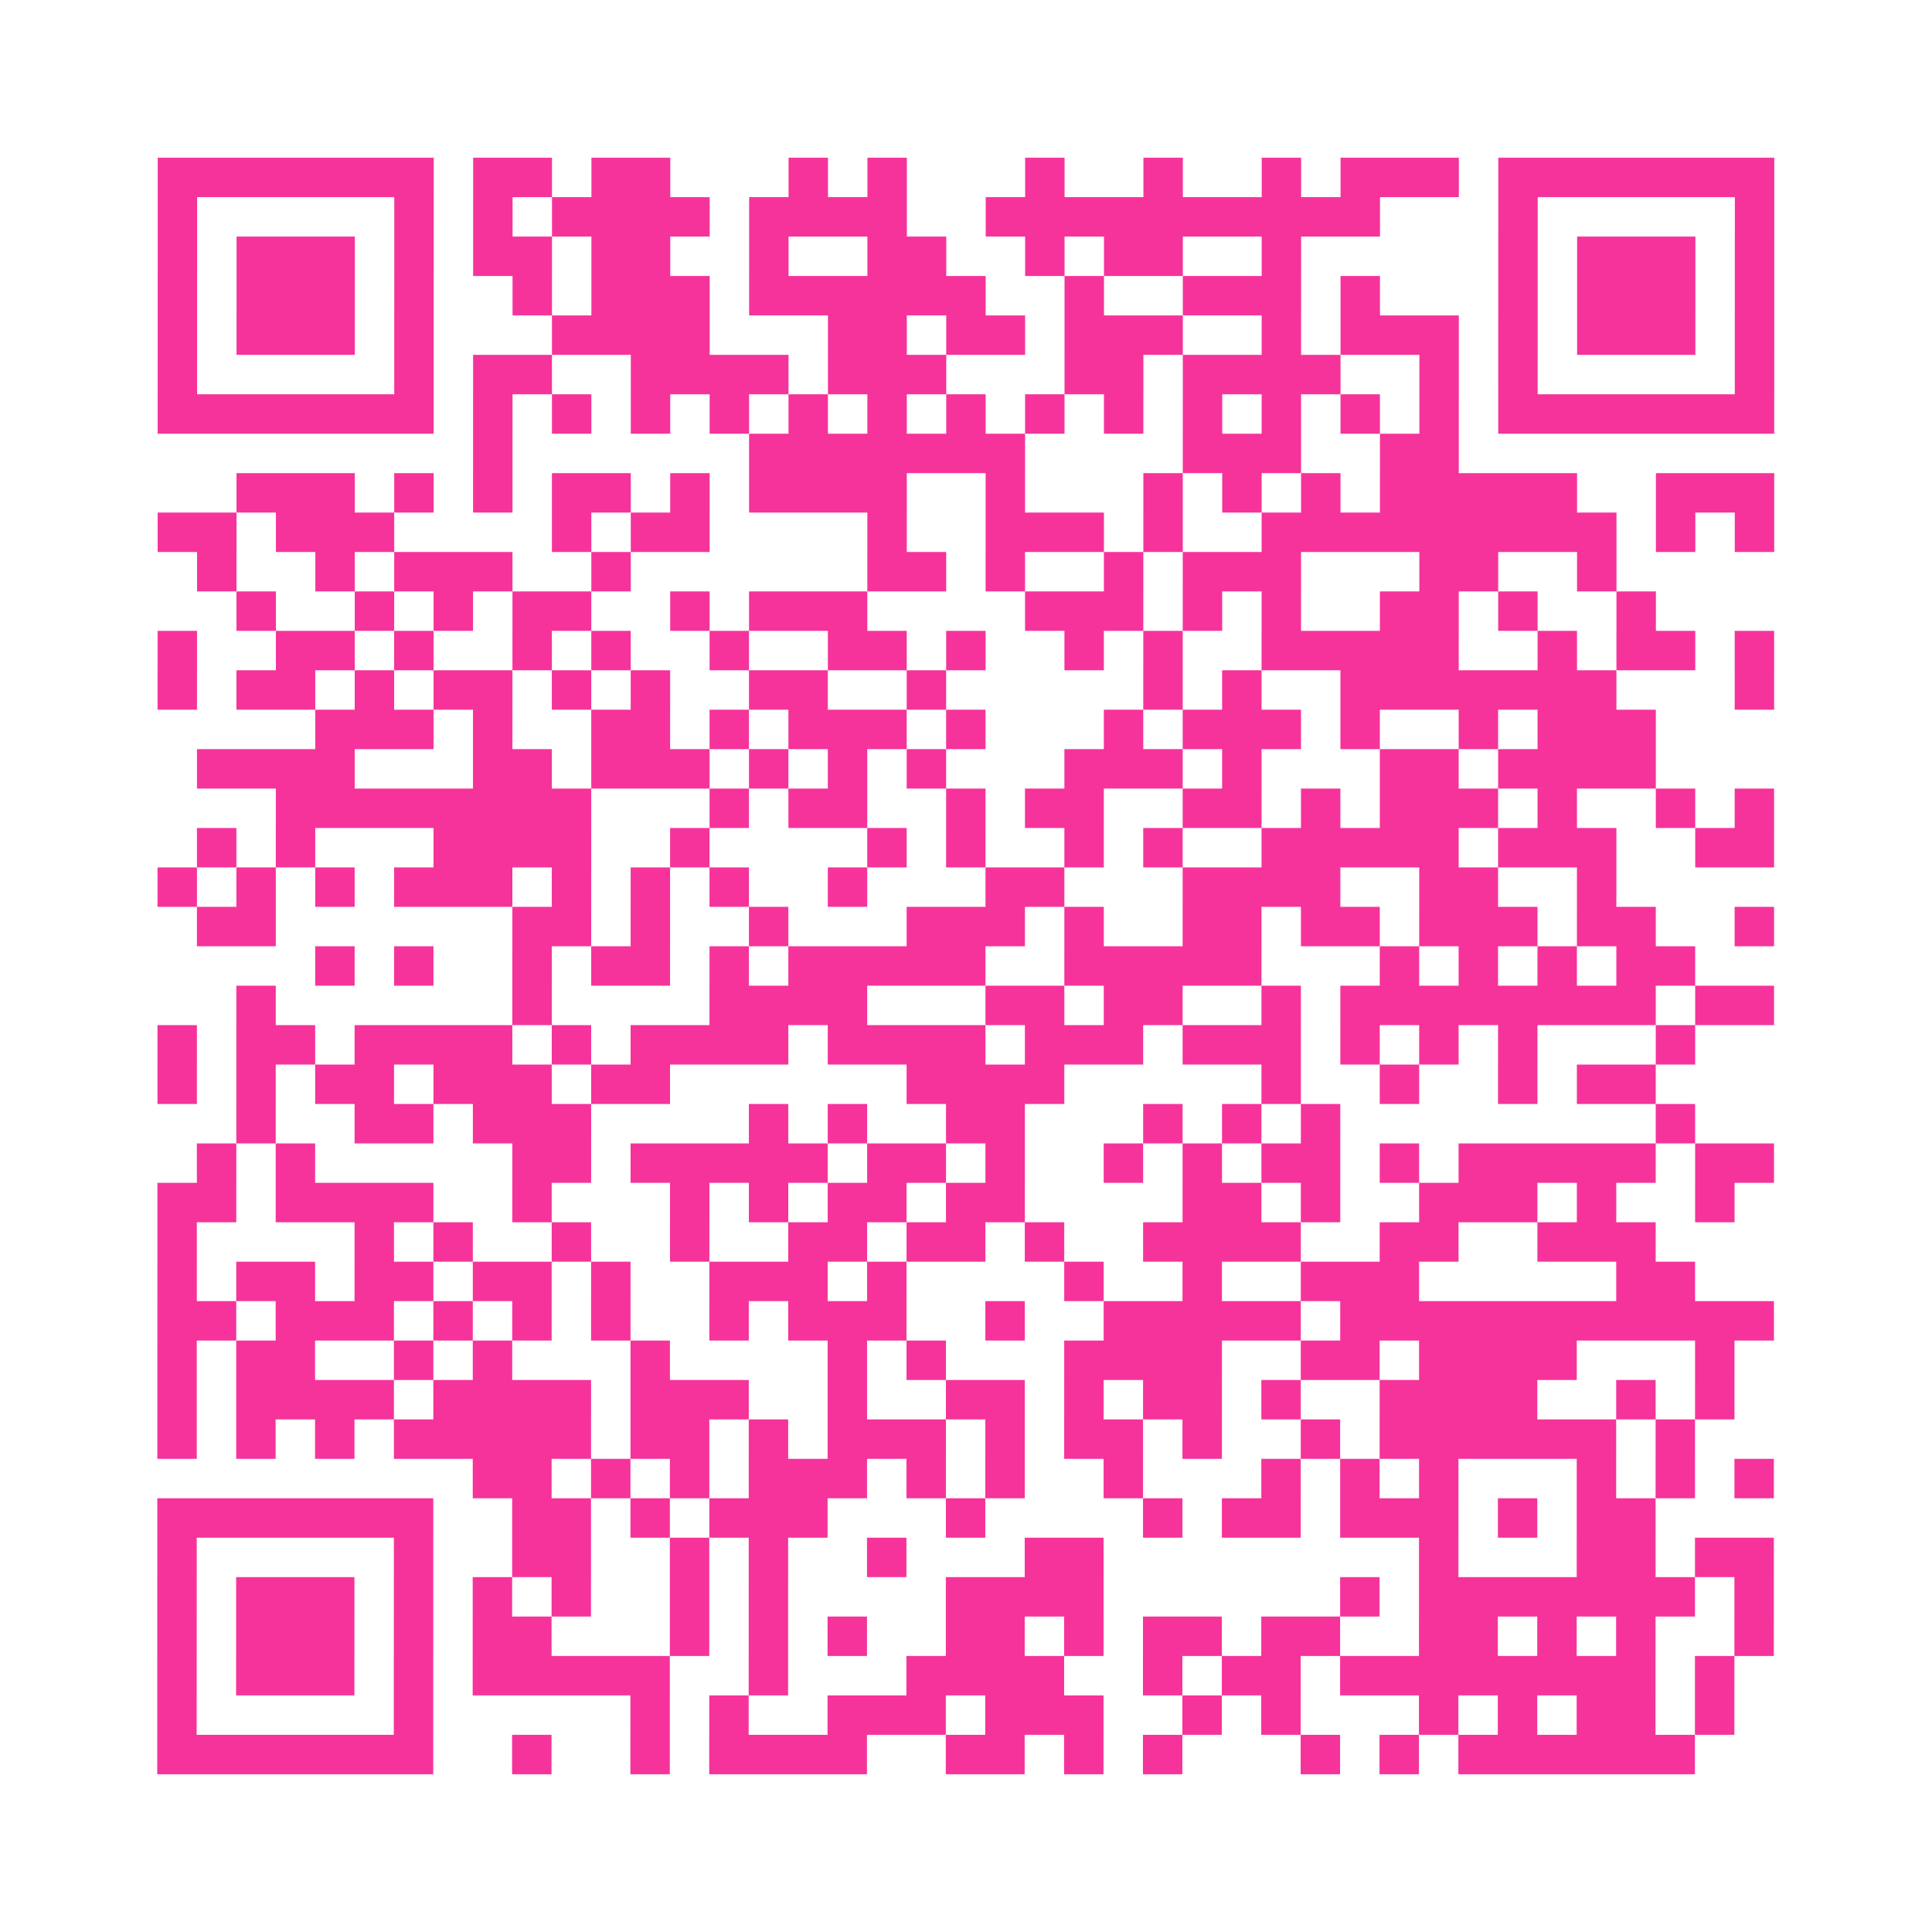 <?xml version="1.0" encoding="UTF-8"?>
<svg xmlns="http://www.w3.org/2000/svg" viewBox="0 0 49 49" class="pyqrcode"><path fill="transparent" d="M0 0h49v49h-49z"/><path stroke="#f6339b" class="pyqrline" d="M4 4.5h7m1 0h2m1 0h2m3 0h1m1 0h1m3 0h1m2 0h1m2 0h1m1 0h3m1 0h7m-41 1h1m5 0h1m1 0h1m1 0h4m1 0h4m2 0h10m3 0h1m5 0h1m-41 1h1m1 0h3m1 0h1m1 0h2m1 0h2m2 0h1m2 0h2m2 0h1m1 0h2m2 0h1m5 0h1m1 0h3m1 0h1m-41 1h1m1 0h3m1 0h1m2 0h1m1 0h3m1 0h6m2 0h1m2 0h3m1 0h1m3 0h1m1 0h3m1 0h1m-41 1h1m1 0h3m1 0h1m3 0h4m3 0h2m1 0h2m1 0h3m2 0h1m1 0h3m1 0h1m1 0h3m1 0h1m-41 1h1m5 0h1m1 0h2m2 0h4m1 0h3m3 0h2m1 0h4m2 0h1m1 0h1m5 0h1m-41 1h7m1 0h1m1 0h1m1 0h1m1 0h1m1 0h1m1 0h1m1 0h1m1 0h1m1 0h1m1 0h1m1 0h1m1 0h1m1 0h1m1 0h7m-33 1h1m6 0h7m4 0h3m2 0h2m-31 1h3m1 0h1m1 0h1m1 0h2m1 0h1m1 0h4m2 0h1m3 0h1m1 0h1m1 0h1m1 0h5m2 0h3m-41 1h2m1 0h3m4 0h1m1 0h2m4 0h1m2 0h3m1 0h1m2 0h9m1 0h1m1 0h1m-40 1h1m2 0h1m1 0h3m2 0h1m6 0h2m1 0h1m2 0h1m1 0h3m3 0h2m2 0h1m-35 1h1m2 0h1m1 0h1m1 0h2m2 0h1m1 0h3m4 0h3m1 0h1m1 0h1m2 0h2m1 0h1m2 0h1m-38 1h1m2 0h2m1 0h1m2 0h1m1 0h1m2 0h1m2 0h2m1 0h1m2 0h1m1 0h1m2 0h5m2 0h1m1 0h2m1 0h1m-41 1h1m1 0h2m1 0h1m1 0h2m1 0h1m1 0h1m2 0h2m2 0h1m5 0h1m1 0h1m2 0h7m3 0h1m-37 1h3m1 0h1m2 0h2m1 0h1m1 0h3m1 0h1m3 0h1m1 0h3m1 0h1m2 0h1m1 0h3m-37 1h4m3 0h2m1 0h3m1 0h1m1 0h1m1 0h1m3 0h3m1 0h1m3 0h2m1 0h4m-35 1h8m3 0h1m1 0h2m2 0h1m1 0h2m2 0h2m1 0h1m1 0h3m1 0h1m2 0h1m1 0h1m-40 1h1m1 0h1m3 0h4m2 0h1m4 0h1m1 0h1m2 0h1m1 0h1m2 0h5m1 0h3m2 0h2m-41 1h1m1 0h1m1 0h1m1 0h3m1 0h1m1 0h1m1 0h1m2 0h1m3 0h2m3 0h4m2 0h2m2 0h1m-36 1h2m6 0h2m1 0h1m2 0h1m3 0h3m1 0h1m2 0h2m1 0h2m1 0h3m1 0h2m2 0h1m-37 1h1m1 0h1m2 0h1m1 0h2m1 0h1m1 0h5m2 0h5m3 0h1m1 0h1m1 0h1m1 0h2m-37 1h1m6 0h1m4 0h4m3 0h2m1 0h2m2 0h1m1 0h8m1 0h2m-41 1h1m1 0h2m1 0h4m1 0h1m1 0h4m1 0h4m1 0h3m1 0h3m1 0h1m1 0h1m1 0h1m3 0h1m-39 1h1m1 0h1m1 0h2m1 0h3m1 0h2m6 0h4m5 0h1m2 0h1m2 0h1m1 0h2m-36 1h1m2 0h2m1 0h3m4 0h1m1 0h1m2 0h2m3 0h1m1 0h1m1 0h1m8 0h1m-38 1h1m1 0h1m5 0h2m1 0h5m1 0h2m1 0h1m2 0h1m1 0h1m1 0h2m1 0h1m1 0h5m1 0h2m-41 1h2m1 0h4m2 0h1m3 0h1m1 0h1m1 0h2m1 0h2m4 0h2m1 0h1m2 0h3m1 0h1m2 0h1m-40 1h1m4 0h1m1 0h1m2 0h1m2 0h1m2 0h2m1 0h2m1 0h1m2 0h4m2 0h2m2 0h3m-38 1h1m1 0h2m1 0h2m1 0h2m1 0h1m2 0h3m1 0h1m4 0h1m2 0h1m2 0h3m5 0h2m-39 1h2m1 0h3m1 0h1m1 0h1m1 0h1m2 0h1m1 0h3m2 0h1m2 0h5m1 0h11m-41 1h1m1 0h2m2 0h1m1 0h1m3 0h1m4 0h1m1 0h1m3 0h4m2 0h2m1 0h4m3 0h1m-40 1h1m1 0h4m1 0h4m1 0h3m2 0h1m2 0h2m1 0h1m1 0h2m1 0h1m2 0h4m2 0h1m1 0h1m-40 1h1m1 0h1m1 0h1m1 0h5m1 0h2m1 0h1m1 0h3m1 0h1m1 0h2m1 0h1m2 0h1m1 0h6m1 0h1m-31 1h2m1 0h1m1 0h1m1 0h3m1 0h1m1 0h1m2 0h1m3 0h1m1 0h1m1 0h1m3 0h1m1 0h1m1 0h1m-41 1h7m2 0h2m1 0h1m1 0h3m3 0h1m4 0h1m1 0h2m1 0h3m1 0h1m1 0h2m-38 1h1m5 0h1m2 0h2m2 0h1m1 0h1m2 0h1m3 0h2m8 0h1m3 0h2m1 0h2m-41 1h1m1 0h3m1 0h1m1 0h1m1 0h1m2 0h1m1 0h1m4 0h4m6 0h1m1 0h7m1 0h1m-41 1h1m1 0h3m1 0h1m1 0h2m3 0h1m1 0h1m1 0h1m2 0h2m1 0h1m1 0h2m1 0h2m2 0h2m1 0h1m1 0h1m2 0h1m-41 1h1m1 0h3m1 0h1m1 0h5m2 0h1m3 0h4m2 0h1m1 0h2m1 0h8m1 0h1m-40 1h1m5 0h1m5 0h1m1 0h1m2 0h3m1 0h3m2 0h1m1 0h1m3 0h1m1 0h1m1 0h2m1 0h1m-40 1h7m2 0h1m2 0h1m1 0h4m2 0h2m1 0h1m1 0h1m3 0h1m1 0h1m1 0h6"/></svg>
